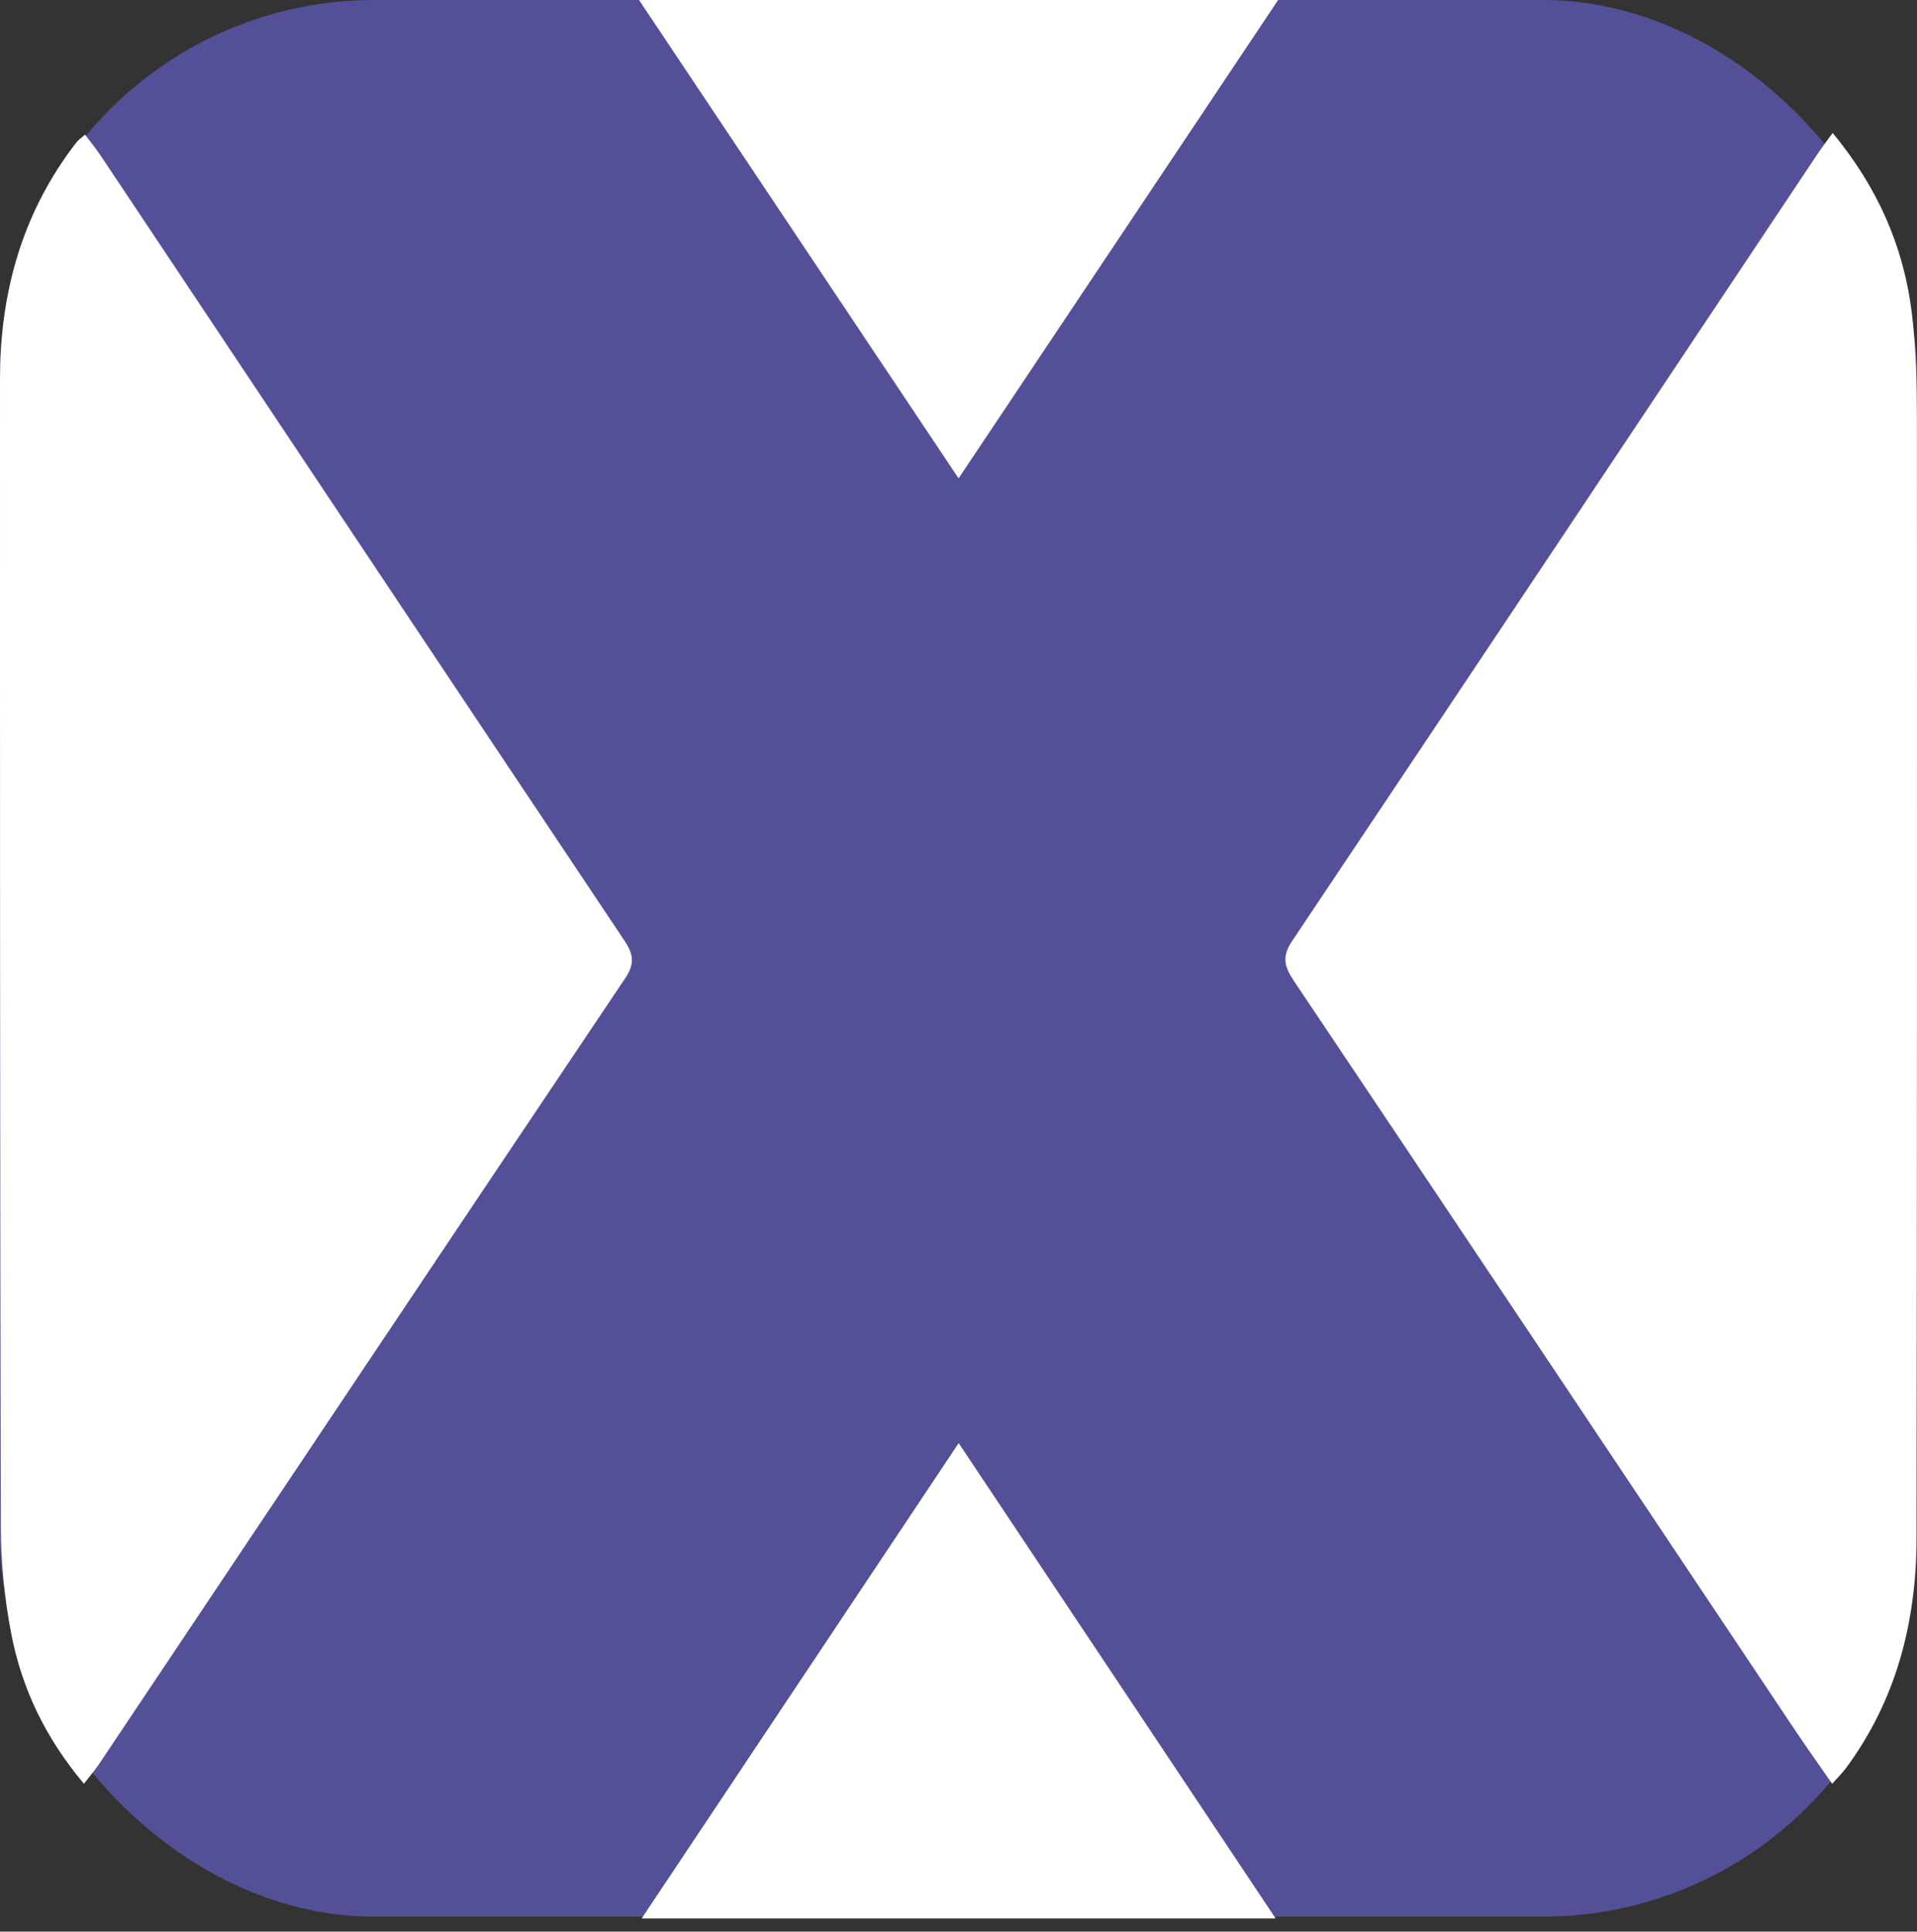 <svg xmlns="http://www.w3.org/2000/svg" width="128" height="129" viewBox="0 0 128 129" fill="none"><rect x="0" y="0" width="128" height="129" fill="#333333" stroke="none"/><rect width="128" height="128" rx="25" fill="#545098"></rect><path fill-rule="evenodd" clip-rule="evenodd" d="M122.369 8.876C125.375 12.519 127.105 16.461 127.65 20.868C127.948 23.274 127.992 25.723 127.993 28.154C128.006 53.034 128.004 77.915 127.961 102.796C127.952 108.351 126.609 113.548 123.25 118.091C123.023 118.398 122.744 118.667 122.335 119.126C121.438 117.832 120.597 116.655 119.794 115.452C108.663 98.8 97.546 82.138 86.392 65.502C85.754 64.55 85.578 63.885 86.283 62.833C97.994 45.344 109.66 27.823 121.338 10.312C121.615 9.895 121.921 9.498 122.369 8.876Z" fill="url(#paint0_linear_278_251)"></path><path fill-rule="evenodd" clip-rule="evenodd" d="M5.606 119.123C3.051 116.092 1.448 112.765 0.744 109.068C0.302 106.748 0.062 104.354 0.057 101.993C-0 76.433 -0.003 50.874 0.001 25.314C0.002 19.928 1.285 14.901 4.417 10.438C4.645 10.114 4.877 9.793 5.124 9.483C5.228 9.352 5.374 9.256 5.676 8.991C6.039 9.477 6.413 9.929 6.736 10.414C18.381 27.878 30.016 45.349 41.682 62.799C42.29 63.708 42.406 64.347 41.746 65.329C30.013 82.802 18.324 100.304 6.621 117.798C6.347 118.208 6.022 118.583 5.606 119.123Z" fill="url(#paint1_linear_278_251)"></path><path fill-rule="evenodd" clip-rule="evenodd" d="M42.668 0C57.002 0 71.012 0 85.342 0C78.191 10.708 71.181 21.201 64.005 31.946C56.827 21.198 49.818 10.704 42.668 0Z" fill="url(#paint2_linear_278_251)"></path><path fill-rule="evenodd" clip-rule="evenodd" d="M42.845 128.119C49.943 117.471 56.889 107.056 64.011 96.374C71.139 107.066 78.083 117.482 85.175 128.119C70.996 128.119 57.094 128.119 42.845 128.119Z" fill="url(#paint3_linear_278_251)"></path><defs><linearGradient id="paint0_linear_278_251" x1="106.914" y1="119.126" x2="106.914" y2="8.877" gradientUnits="userSpaceOnUse"><stop stop-color="white"></stop></linearGradient><linearGradient id="paint1_linear_278_251" x1="21.096" y1="119.123" x2="21.096" y2="8.992" gradientUnits="userSpaceOnUse"><stop stop-color="white"></stop></linearGradient><linearGradient id="paint2_linear_278_251" x1="64.005" y1="31.946" x2="64.005" y2="-7.61648e-05" gradientUnits="userSpaceOnUse"><stop stop-color="white"></stop></linearGradient><linearGradient id="paint3_linear_278_251" x1="64.01" y1="128.119" x2="64.01" y2="96.374" gradientUnits="userSpaceOnUse"><stop stop-color="white"></stop></linearGradient></defs></svg>